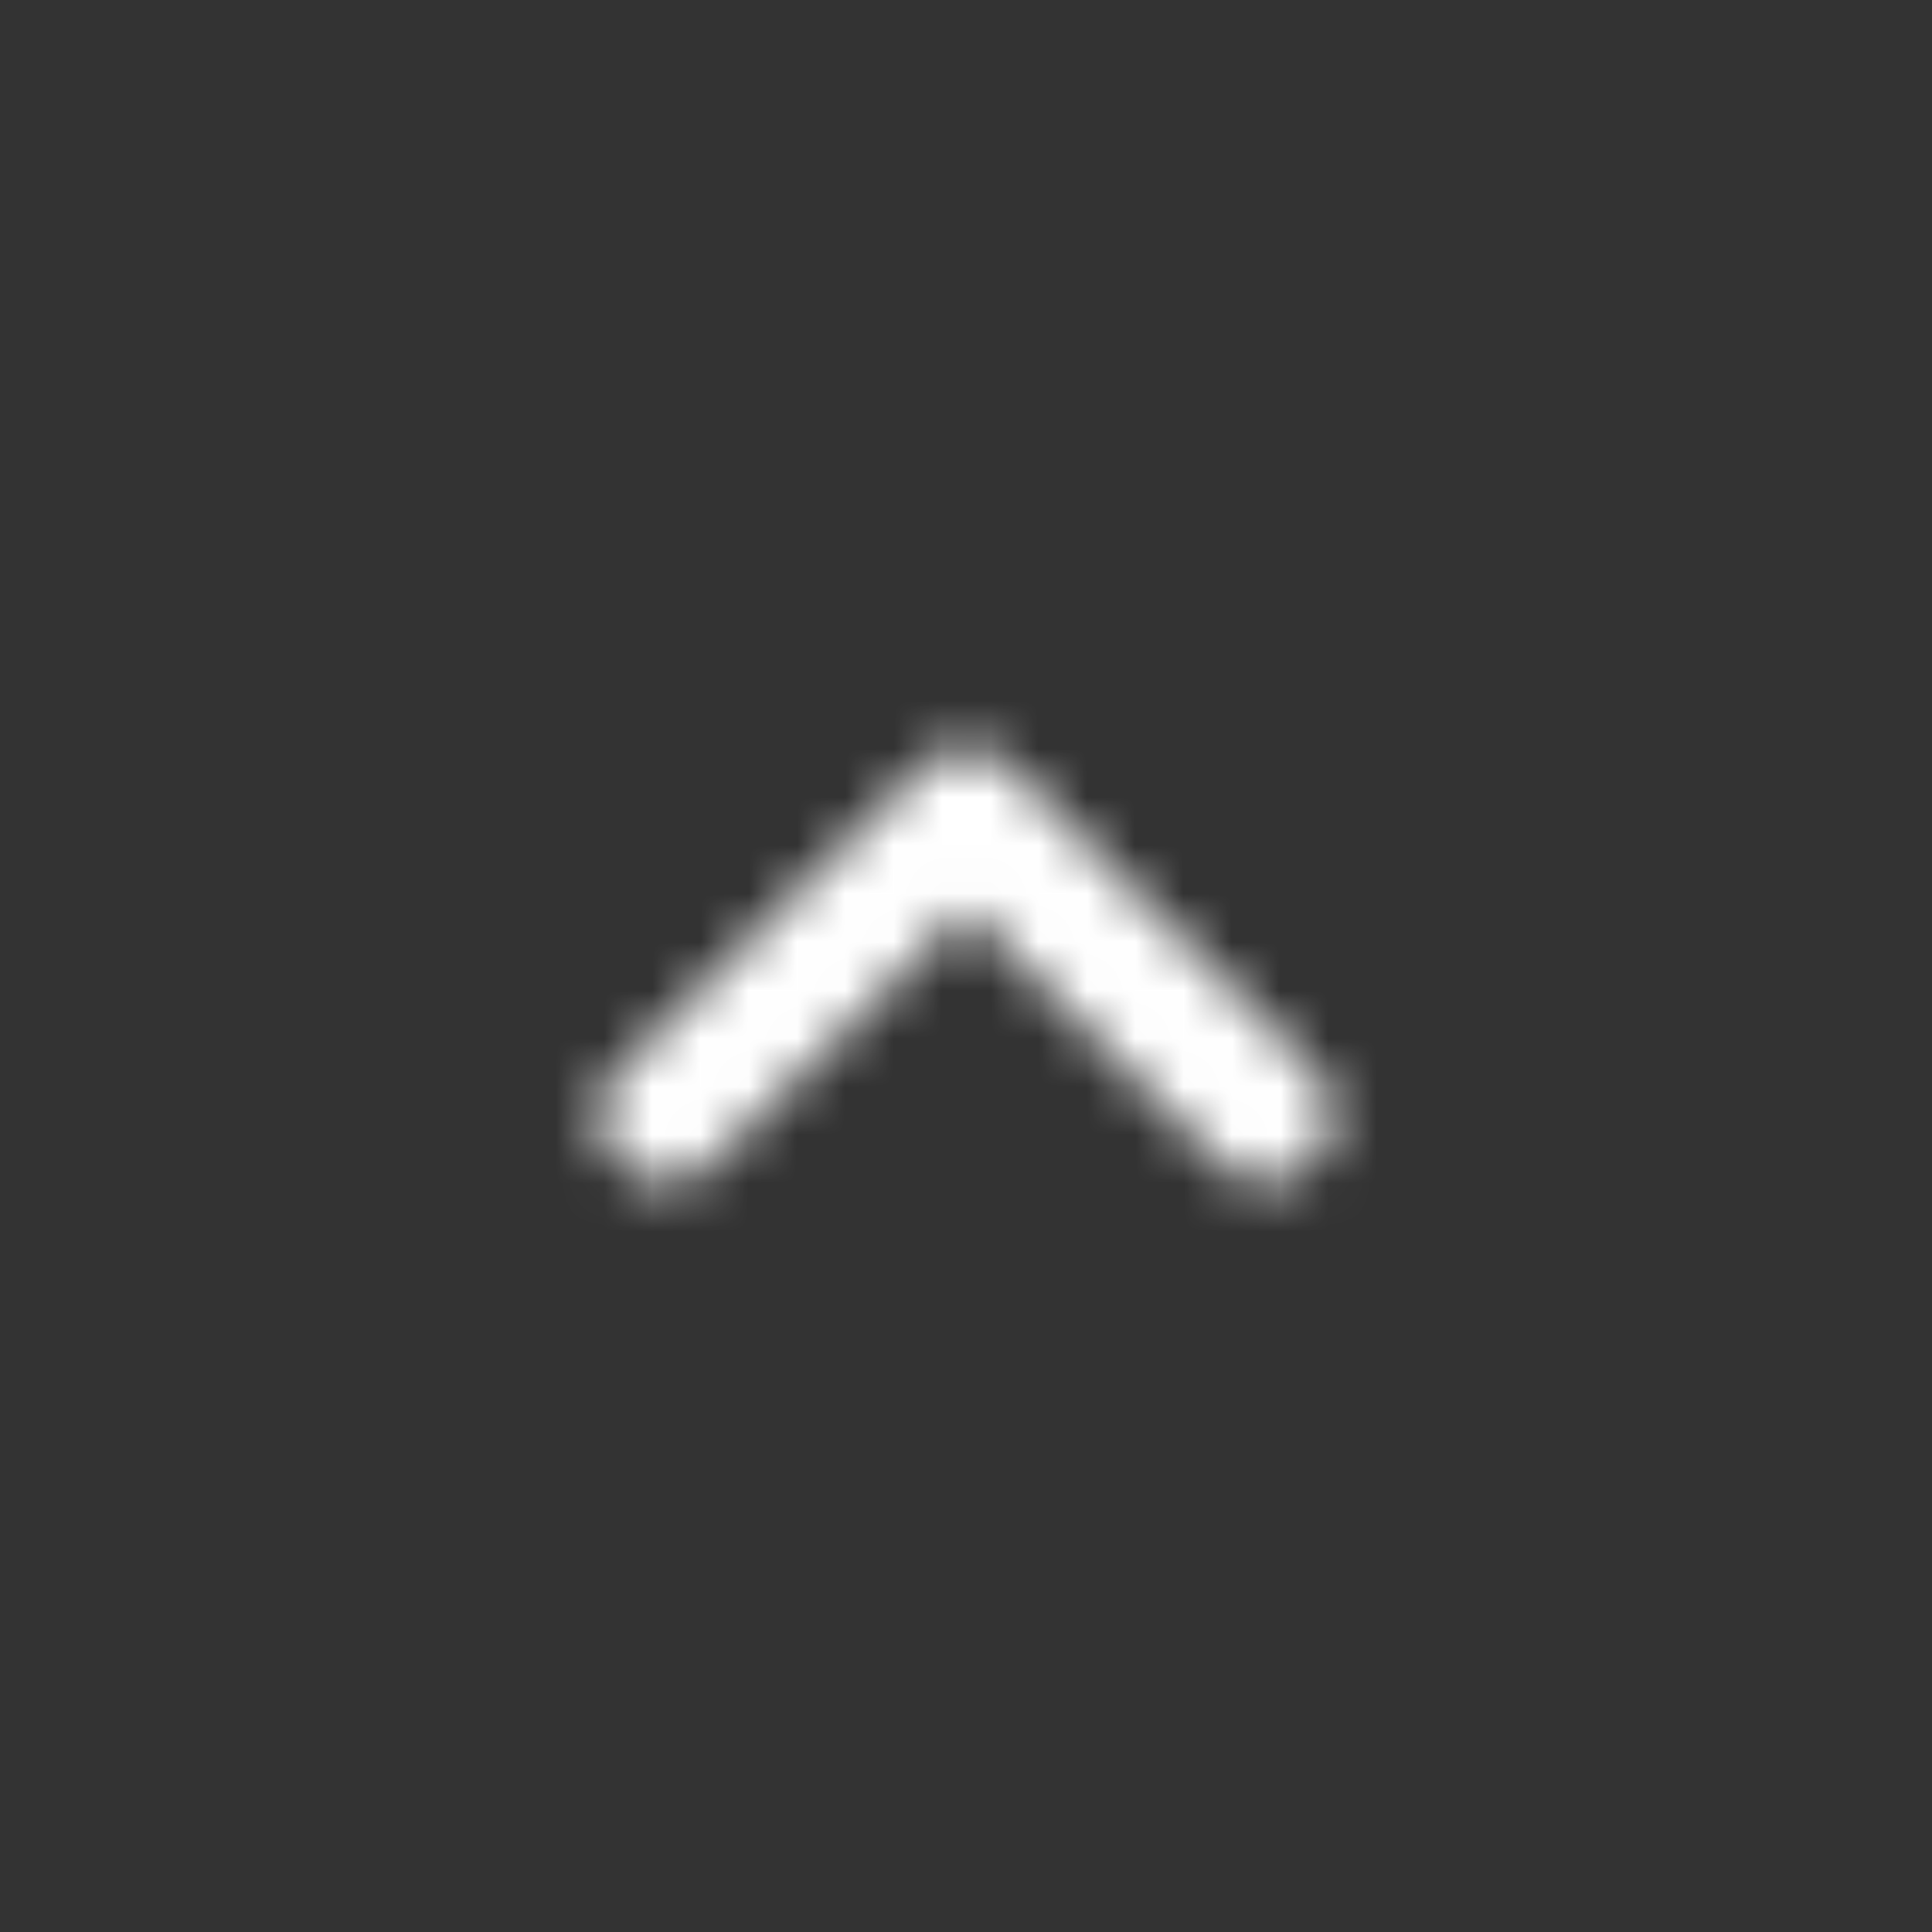 <svg xmlns="http://www.w3.org/2000/svg" xmlns:xlink="http://www.w3.org/1999/xlink" width="40" height="40" viewBox="0 0 40 40">
    <rect x="0" y="0" width="40" height="40" fill="#333333" stroke="none"/>
    <defs>
        <path id="a" d="M19.034 15.931l-6.206 6.207a1.333 1.333 0 0 0 0 1.931c.551.552 1.379.552 1.93 0L20 18.828l5.241 5.241c.552.552 1.38.552 1.931 0 .276-.276.414-.62.414-.966 0-.344-.138-.69-.414-.965l-6.206-6.207a1.333 1.333 0 0 0-1.932 0z"/>
    </defs>
    <g fill="none" fill-rule="evenodd">
        <mask id="b" fill="#fff">
            <use xlink:href="#a"/>
        </mask>
        <g fill="#ffffff" mask="url(#b)">
            <path d="M0 0h40v40H0z"/>
        </g>
    </g>
</svg>
